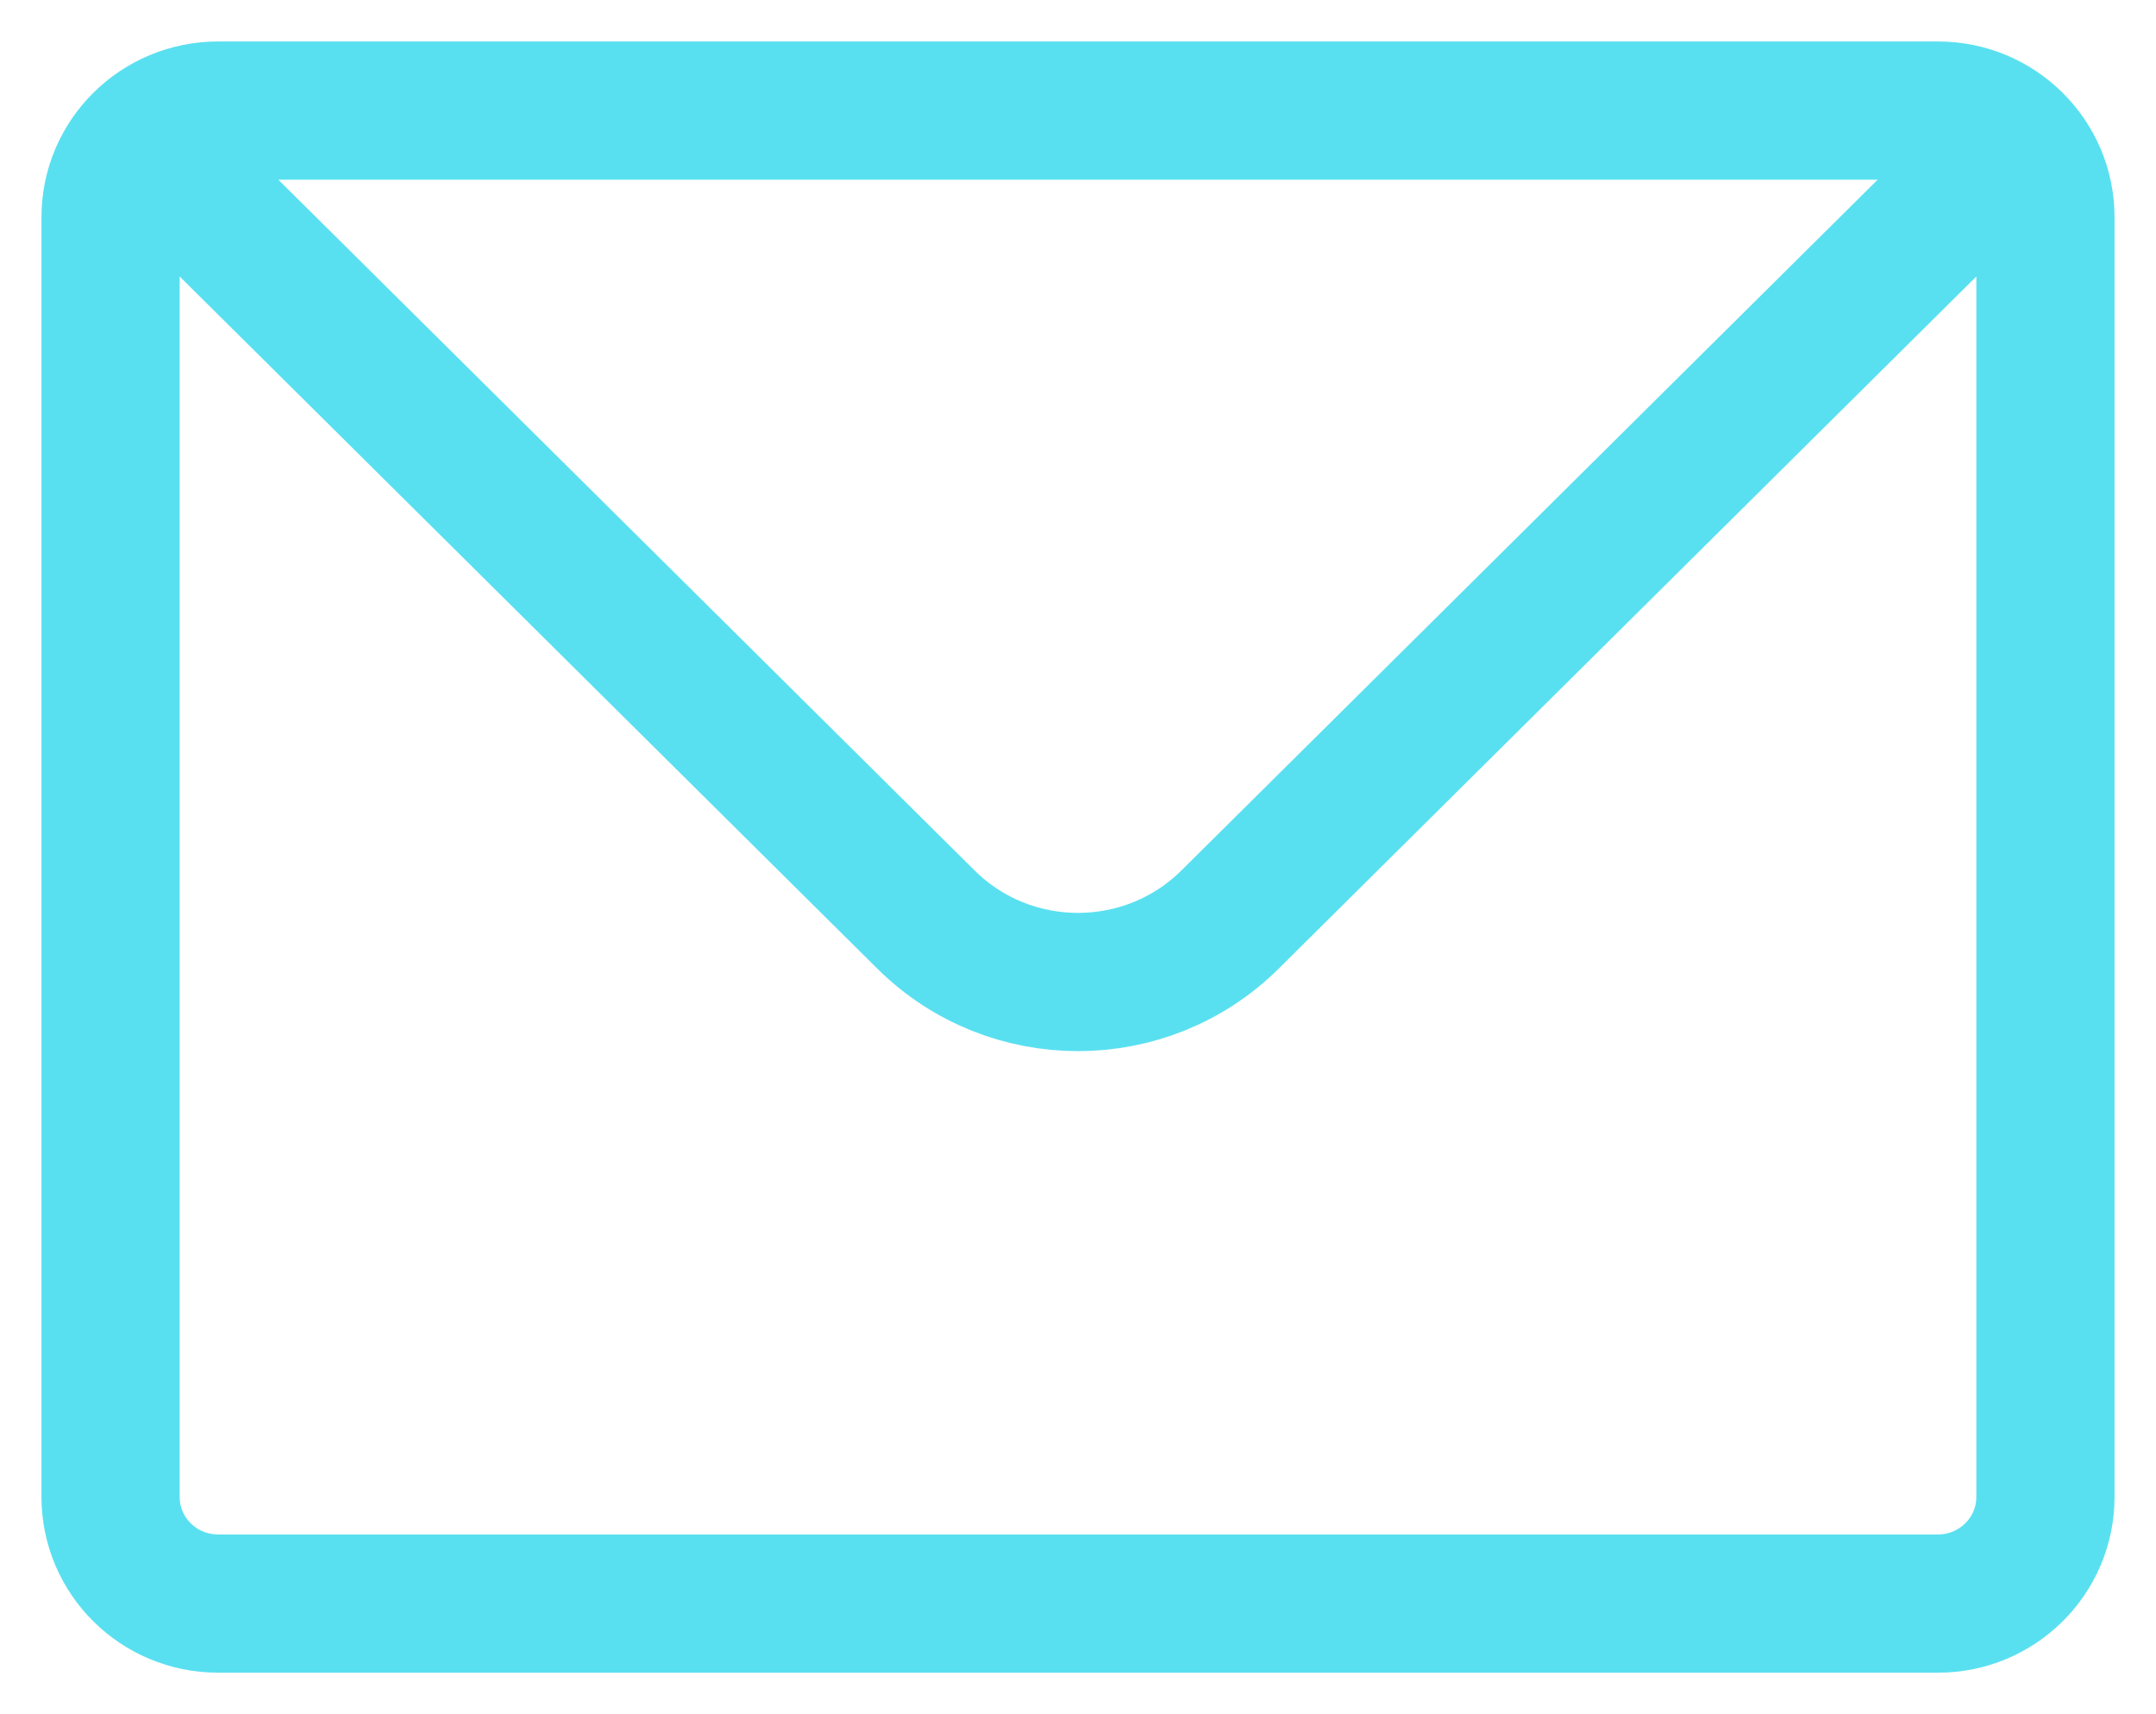 <svg width="39" height="31" viewBox="0 0 39 31" fill="none" xmlns="http://www.w3.org/2000/svg">
<path d="M2.972 2.964L16.75 16.63C18.269 18.136 20.731 18.136 22.25 16.63L36.028 2.964M3.944 29H35.056C36.129 29 37 28.137 37 27.071V3.929C37 2.863 36.129 2 35.056 2H3.944C2.871 2 2 2.863 2 3.929V27.071C2 28.137 2.871 29 3.944 29Z" stroke="#59e0f0" stroke-width="2.5" stroke-linecap="round" stroke-linejoin="round"/>
</svg>
